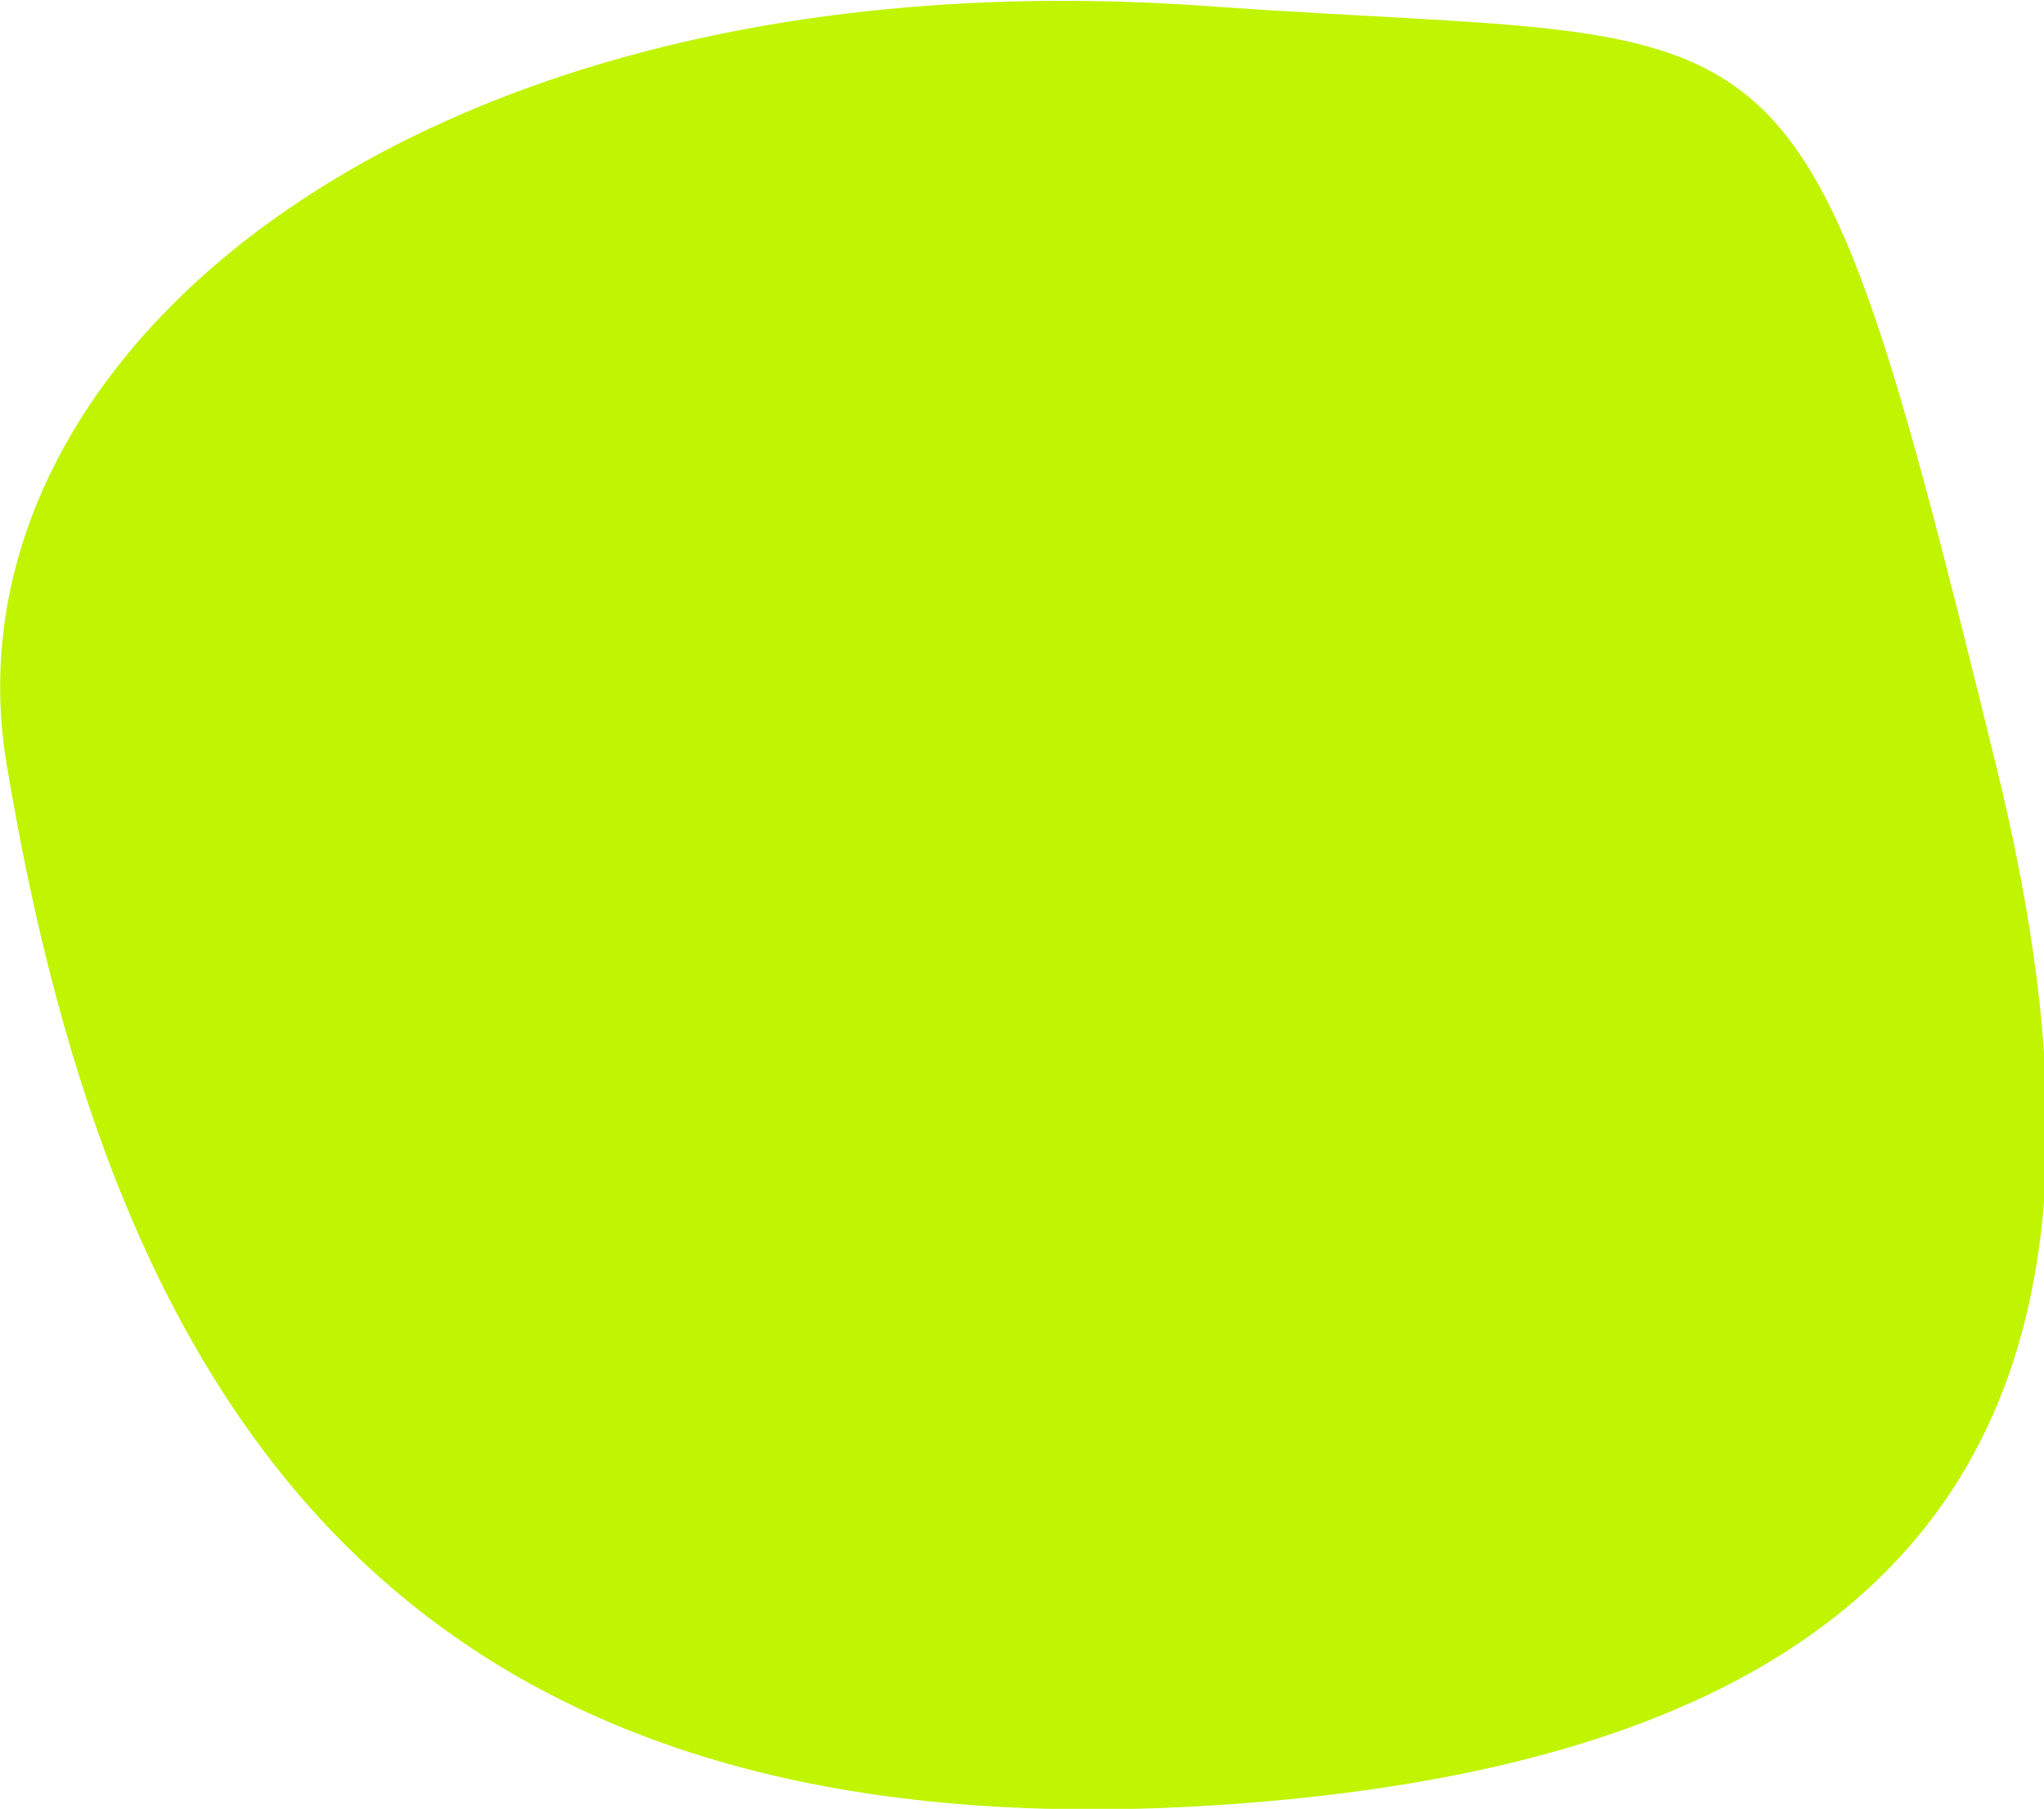 <svg xmlns="http://www.w3.org/2000/svg" xmlns:xlink="http://www.w3.org/1999/xlink" width="186.748" height="165.296" viewBox="0 0 186.748 165.296"><defs><clipPath id="clip-path"><rect id="&#x9577;&#x65B9;&#x5F62;_65" data-name="&#x9577;&#x65B9;&#x5F62; 65" width="186.748" height="165.296" fill="none"></rect></clipPath></defs><g id="&#x30A2;&#x30FC;&#x30C8;&#x30EF;&#x30FC;&#x30AF;_3" data-name="&#x30A2;&#x30FC;&#x30C8;&#x30EF;&#x30FC;&#x30AF; 3" transform="translate(93.374 82.648)"><g id="&#x30A2;&#x30FC;&#x30C8;&#x30EF;&#x30FC;&#x30AF;_3-2" data-name="&#x30A2;&#x30FC;&#x30C8;&#x30EF;&#x30FC;&#x30AF; 3" transform="translate(-93.374 -82.648)" clip-path="url(#clip-path)"><path id="&#x30D1;&#x30B9;_38" data-name="&#x30D1;&#x30B9; 38" d="M182.307,69.684c11.819,47.869,5.614,89.828-70.031,95.147S10.333,128.486.582,69.684C-5.624,32.157,38.7-4.779,110.8.54c54.074,3.841,53.483-4.137,71.508,69.144" transform="translate(0.009 0.051)" fill="#c0f400"></path></g></g></svg>